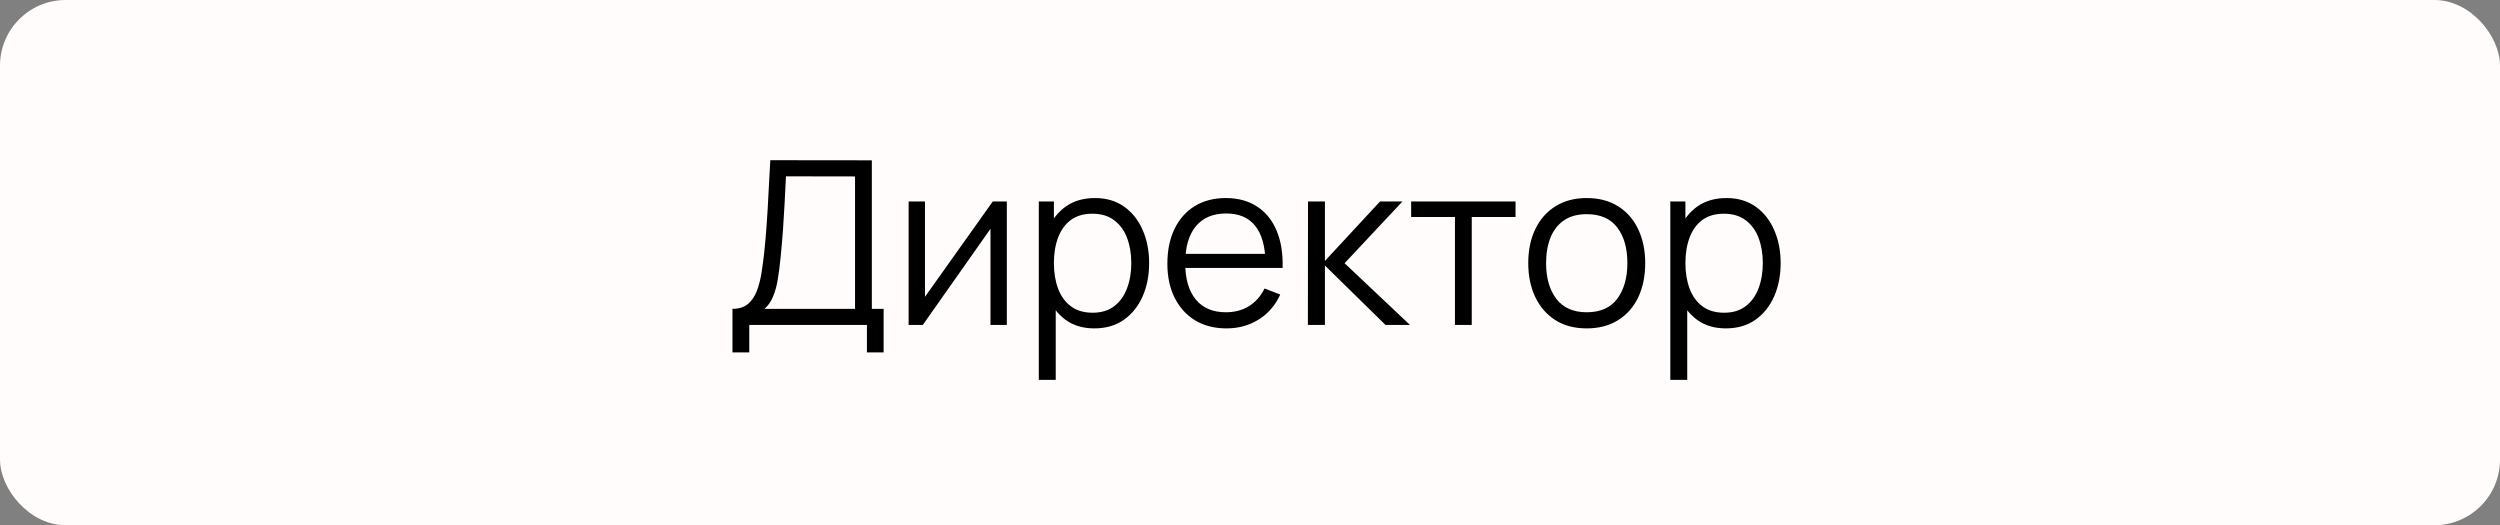 <?xml version="1.0" encoding="UTF-8"?> <svg xmlns="http://www.w3.org/2000/svg" viewBox="0 0 131.194 27.562" fill="none"><rect x="0" y="0" width="131.194" height="27.562" fill="#808080" stroke="none"/><rect width="131.194" height="27.562" rx="3.444" fill="#FFFCFB"></rect><path d="M38.438 18.493V16.207C38.774 16.207 39.044 16.123 39.248 15.955C39.452 15.783 39.608 15.555 39.716 15.271C39.824 14.987 39.906 14.669 39.962 14.317C40.018 13.961 40.066 13.601 40.106 13.237C40.162 12.705 40.206 12.191 40.238 11.695C40.274 11.199 40.304 10.685 40.328 10.153C40.356 9.621 40.388 9.039 40.424 8.407L45.752 8.413V16.207H46.37V18.493H45.494V17.053H39.32V18.493H38.438ZM40.124 16.207H44.87V9.259L41.246 9.253C41.222 9.741 41.198 10.213 41.174 10.669C41.15 11.125 41.122 11.585 41.09 12.049C41.058 12.513 41.016 12.997 40.964 13.501C40.92 13.961 40.868 14.363 40.808 14.707C40.748 15.051 40.664 15.345 40.556 15.589C40.452 15.833 40.308 16.039 40.124 16.207ZM52.836 10.573V17.053H51.978V12.007L48.426 17.053H47.682V10.573H48.54V15.577L52.098 10.573H52.836ZM57.43 17.233C56.834 17.233 56.33 17.083 55.918 16.783C55.506 16.479 55.194 16.069 54.982 15.553C54.77 15.033 54.664 14.451 54.664 13.807C54.664 13.151 54.77 12.567 54.982 12.055C55.198 11.539 55.514 11.133 55.93 10.837C56.346 10.541 56.858 10.393 57.466 10.393C58.058 10.393 58.566 10.543 58.99 10.843C59.414 11.143 59.738 11.551 59.962 12.067C60.19 12.583 60.304 13.163 60.304 13.807C60.304 14.455 60.19 15.037 59.962 15.553C59.734 16.069 59.406 16.479 58.978 16.783C58.55 17.083 58.034 17.233 57.43 17.233ZM54.514 19.933V10.573H55.306V15.451H55.402V19.933H54.514ZM57.34 16.411C57.792 16.411 58.168 16.297 58.468 16.069C58.768 15.841 58.992 15.531 59.14 15.139C59.292 14.743 59.368 14.299 59.368 13.807C59.368 13.319 59.294 12.879 59.146 12.487C58.998 12.095 58.772 11.785 58.468 11.557C58.168 11.329 57.786 11.215 57.322 11.215C56.87 11.215 56.494 11.325 56.194 11.545C55.898 11.765 55.676 12.071 55.528 12.463C55.38 12.851 55.306 13.299 55.306 13.807C55.306 14.307 55.38 14.755 55.528 15.151C55.676 15.543 55.9 15.851 56.2 16.075C56.5 16.299 56.88 16.411 57.34 16.411ZM64.363 17.233C63.731 17.233 63.183 17.093 62.719 16.813C62.259 16.533 61.901 16.139 61.645 15.631C61.389 15.123 61.261 14.527 61.261 13.843C61.261 13.135 61.387 12.523 61.639 12.007C61.891 11.491 62.245 11.093 62.701 10.813C63.161 10.533 63.703 10.393 64.327 10.393C64.967 10.393 65.513 10.541 65.965 10.837C66.417 11.129 66.759 11.549 66.991 12.097C67.223 12.645 67.329 13.299 67.309 14.059H66.409V13.747C66.393 12.907 66.211 12.273 65.863 11.845C65.519 11.417 65.015 11.203 64.351 11.203C63.655 11.203 63.121 11.429 62.749 11.881C62.381 12.333 62.197 12.977 62.197 13.813C62.197 14.629 62.381 15.263 62.749 15.715C63.121 16.163 63.647 16.387 64.327 16.387C64.791 16.387 65.195 16.281 65.539 16.069C65.887 15.853 66.161 15.543 66.361 15.139L67.183 15.457C66.927 16.021 66.549 16.459 66.049 16.771C65.553 17.079 64.991 17.233 64.363 17.233ZM61.885 14.059V13.321H66.835V14.059H61.885ZM68.635 17.053L68.641 10.573H69.529V13.693L72.421 10.573H73.597L70.561 13.813L73.993 17.053H72.709L69.529 13.933V17.053H68.635ZM76.352 17.053V11.389H74.054V10.573H79.532V11.389H77.234V17.053H76.352ZM83.265 17.233C82.621 17.233 82.071 17.087 81.615 16.795C81.159 16.503 80.809 16.099 80.565 15.583C80.321 15.067 80.199 14.475 80.199 13.807C80.199 13.127 80.323 12.531 80.571 12.019C80.819 11.507 81.171 11.109 81.627 10.825C82.087 10.537 82.633 10.393 83.265 10.393C83.913 10.393 84.465 10.539 84.921 10.831C85.381 11.119 85.731 11.521 85.971 12.037C86.215 12.549 86.337 13.139 86.337 13.807C86.337 14.487 86.215 15.085 85.971 15.601C85.727 16.113 85.375 16.513 84.915 16.801C84.455 17.089 83.905 17.233 83.265 17.233ZM83.265 16.387C83.985 16.387 84.521 16.149 84.873 15.673C85.225 15.193 85.401 14.571 85.401 13.807C85.401 13.023 85.223 12.399 84.867 11.935C84.515 11.471 83.981 11.239 83.265 11.239C82.781 11.239 82.381 11.349 82.065 11.569C81.753 11.785 81.519 12.087 81.363 12.475C81.211 12.859 81.135 13.303 81.135 13.807C81.135 14.587 81.315 15.213 81.675 15.685C82.035 16.153 82.565 16.387 83.265 16.387ZM90.57 17.233C89.974 17.233 89.47 17.083 89.058 16.783C88.646 16.479 88.334 16.069 88.122 15.553C87.91 15.033 87.804 14.451 87.804 13.807C87.804 13.151 87.91 12.567 88.122 12.055C88.338 11.539 88.654 11.133 89.07 10.837C89.486 10.541 89.998 10.393 90.606 10.393C91.198 10.393 91.706 10.543 92.13 10.843C92.554 11.143 92.878 11.551 93.102 12.067C93.33 12.583 93.444 13.163 93.444 13.807C93.444 14.455 93.33 15.037 93.102 15.553C92.874 16.069 92.546 16.479 92.118 16.783C91.69 17.083 91.174 17.233 90.57 17.233ZM87.654 19.933V10.573H88.446V15.451H88.542V19.933H87.654ZM90.48 16.411C90.932 16.411 91.308 16.297 91.608 16.069C91.908 15.841 92.132 15.531 92.28 15.139C92.432 14.743 92.508 14.299 92.508 13.807C92.508 13.319 92.434 12.879 92.286 12.487C92.138 12.095 91.912 11.785 91.608 11.557C91.308 11.329 90.926 11.215 90.462 11.215C90.01 11.215 89.634 11.325 89.334 11.545C89.038 11.765 88.816 12.071 88.668 12.463C88.52 12.851 88.446 13.299 88.446 13.807C88.446 14.307 88.52 14.755 88.668 15.151C88.816 15.543 89.04 15.851 89.34 16.075C89.64 16.299 90.02 16.411 90.48 16.411Z" fill="black"></path></svg> 